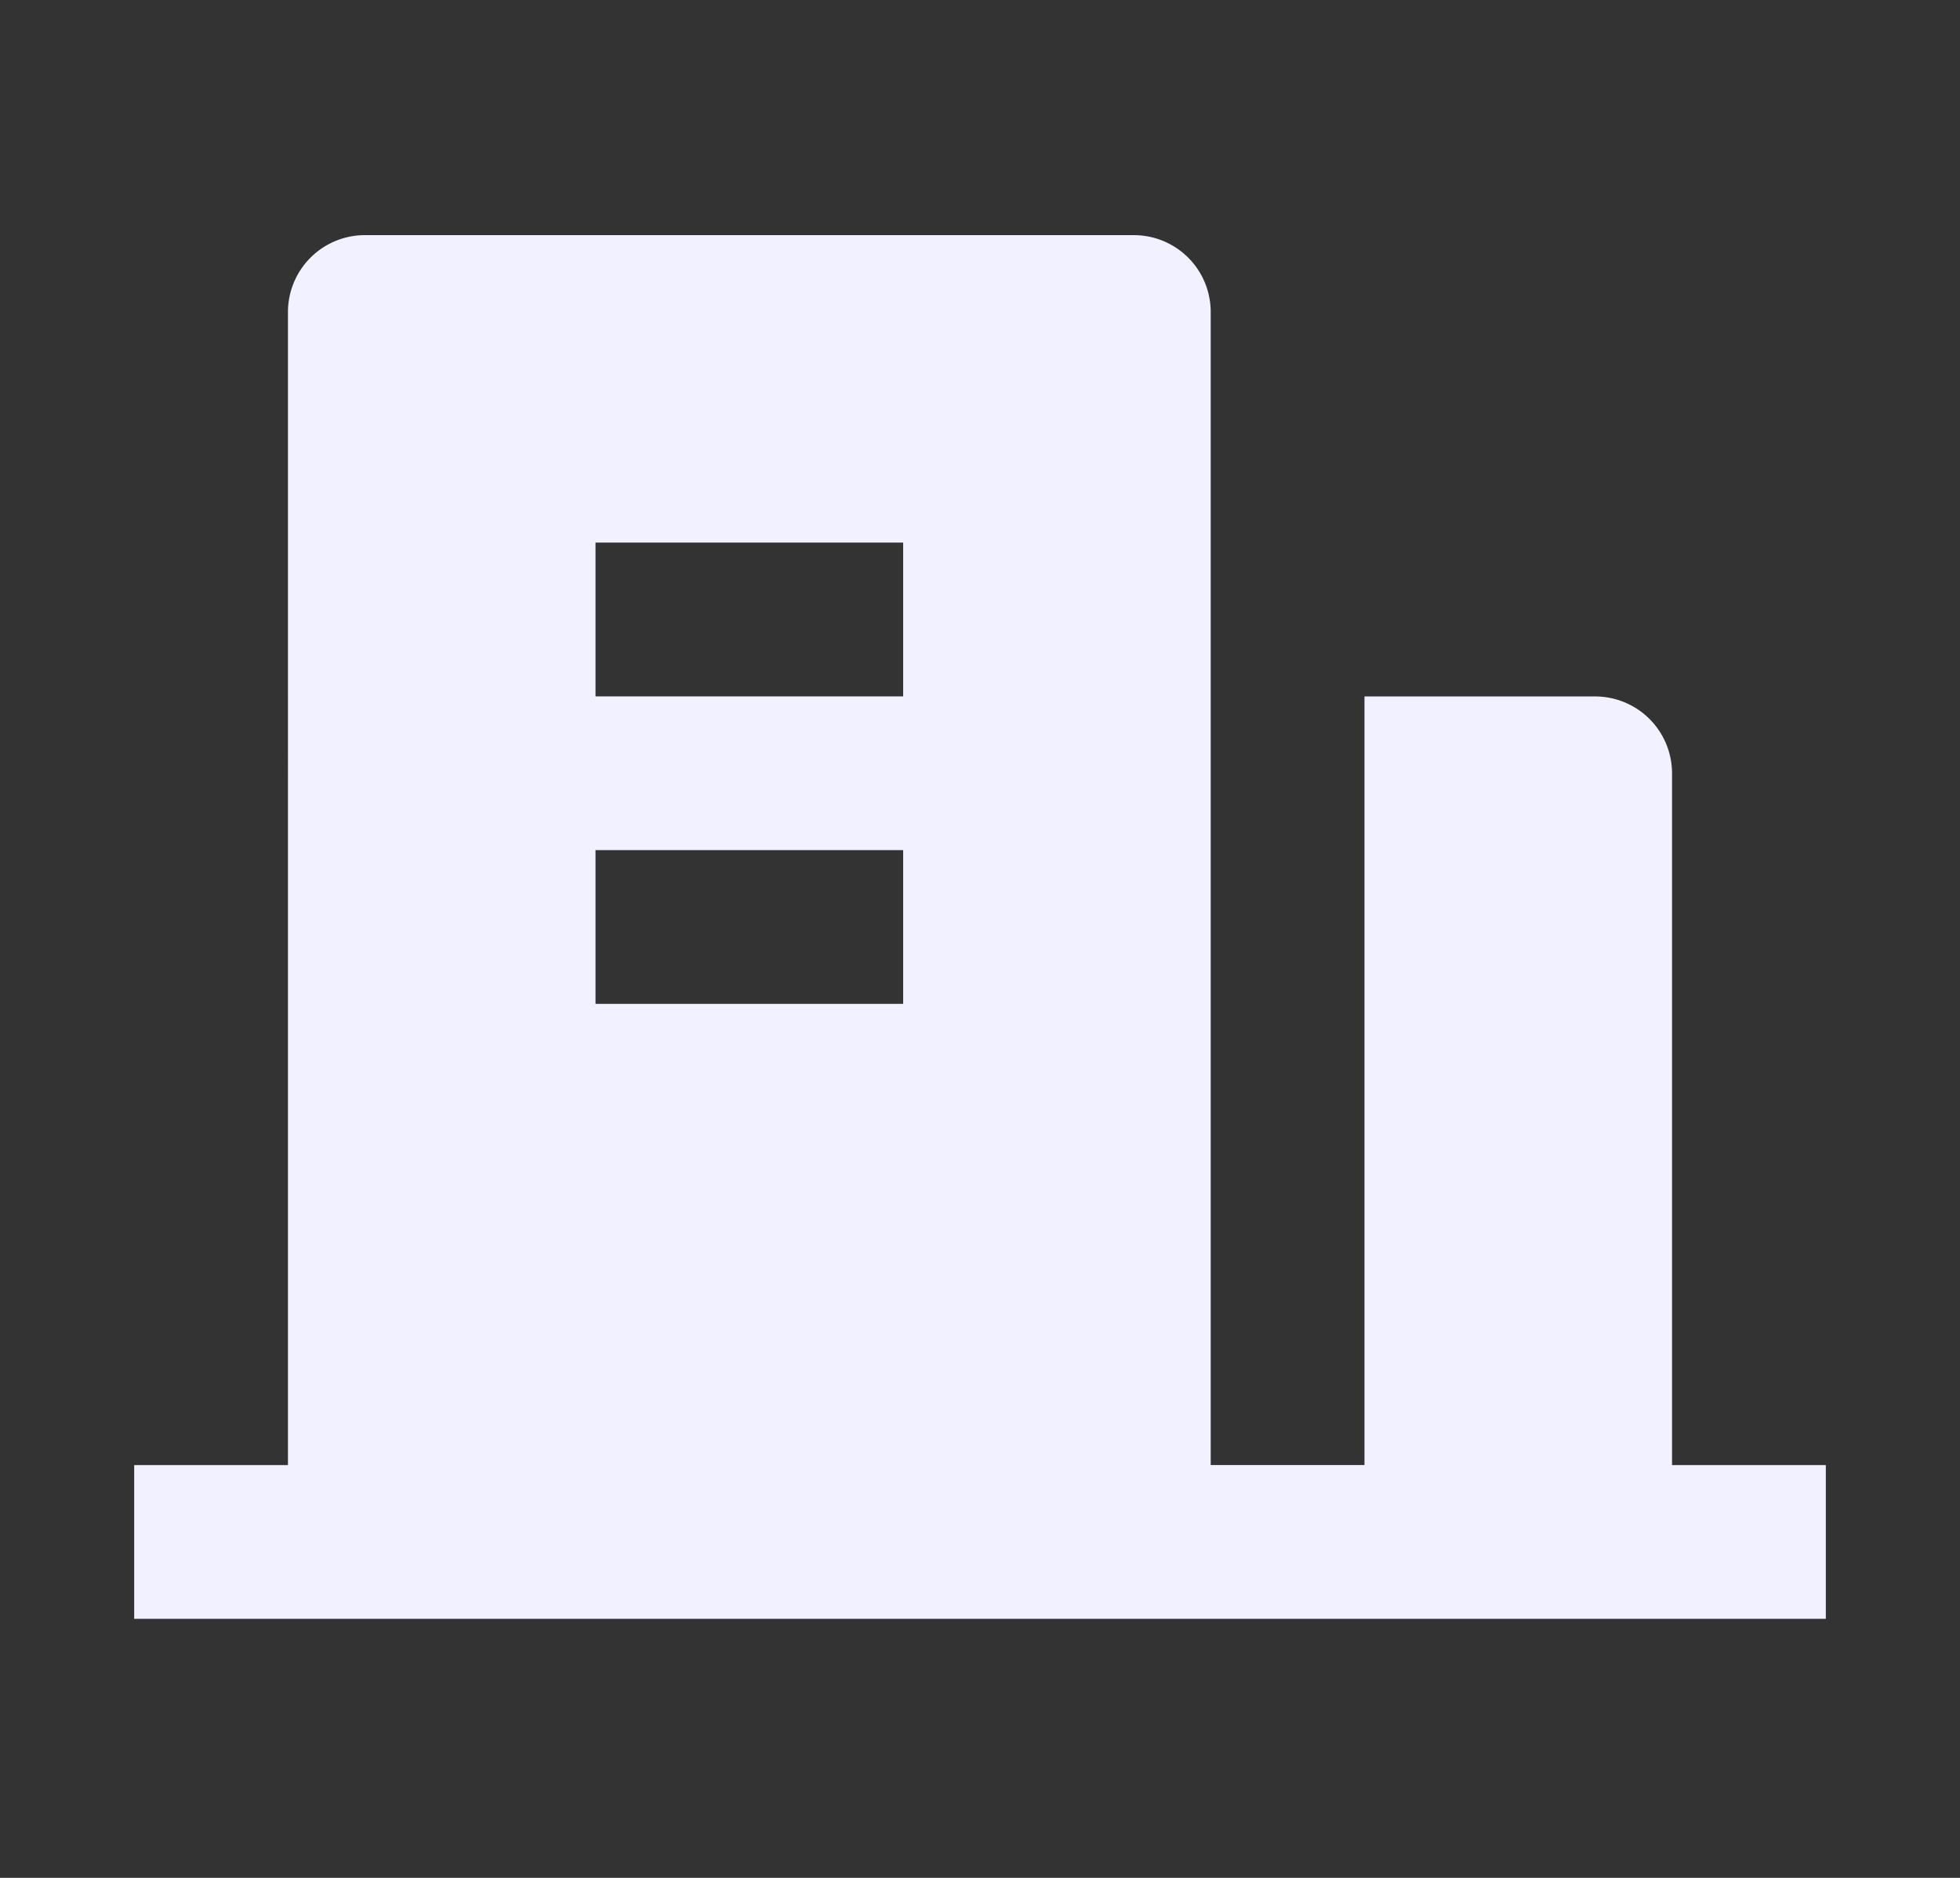 <svg xmlns="http://www.w3.org/2000/svg" width="24" height="23" fill="none"><rect width="100%" height="100%" fill="#333333" stroke="none"/><path fill="#F1F1FF" d="M20.474 17.944h1.883v1.883H1.643v-1.883h1.883V3.821a.942.942 0 0 1 .942-.941h9.415a.941.941 0 0 1 .942.941v14.123h1.883V8.53h2.824a.942.942 0 0 1 .942.941v8.474ZM7.292 10.412v1.883h3.767v-1.883H7.292Zm0-3.766v1.883h3.767V6.646H7.292Z"/></svg>